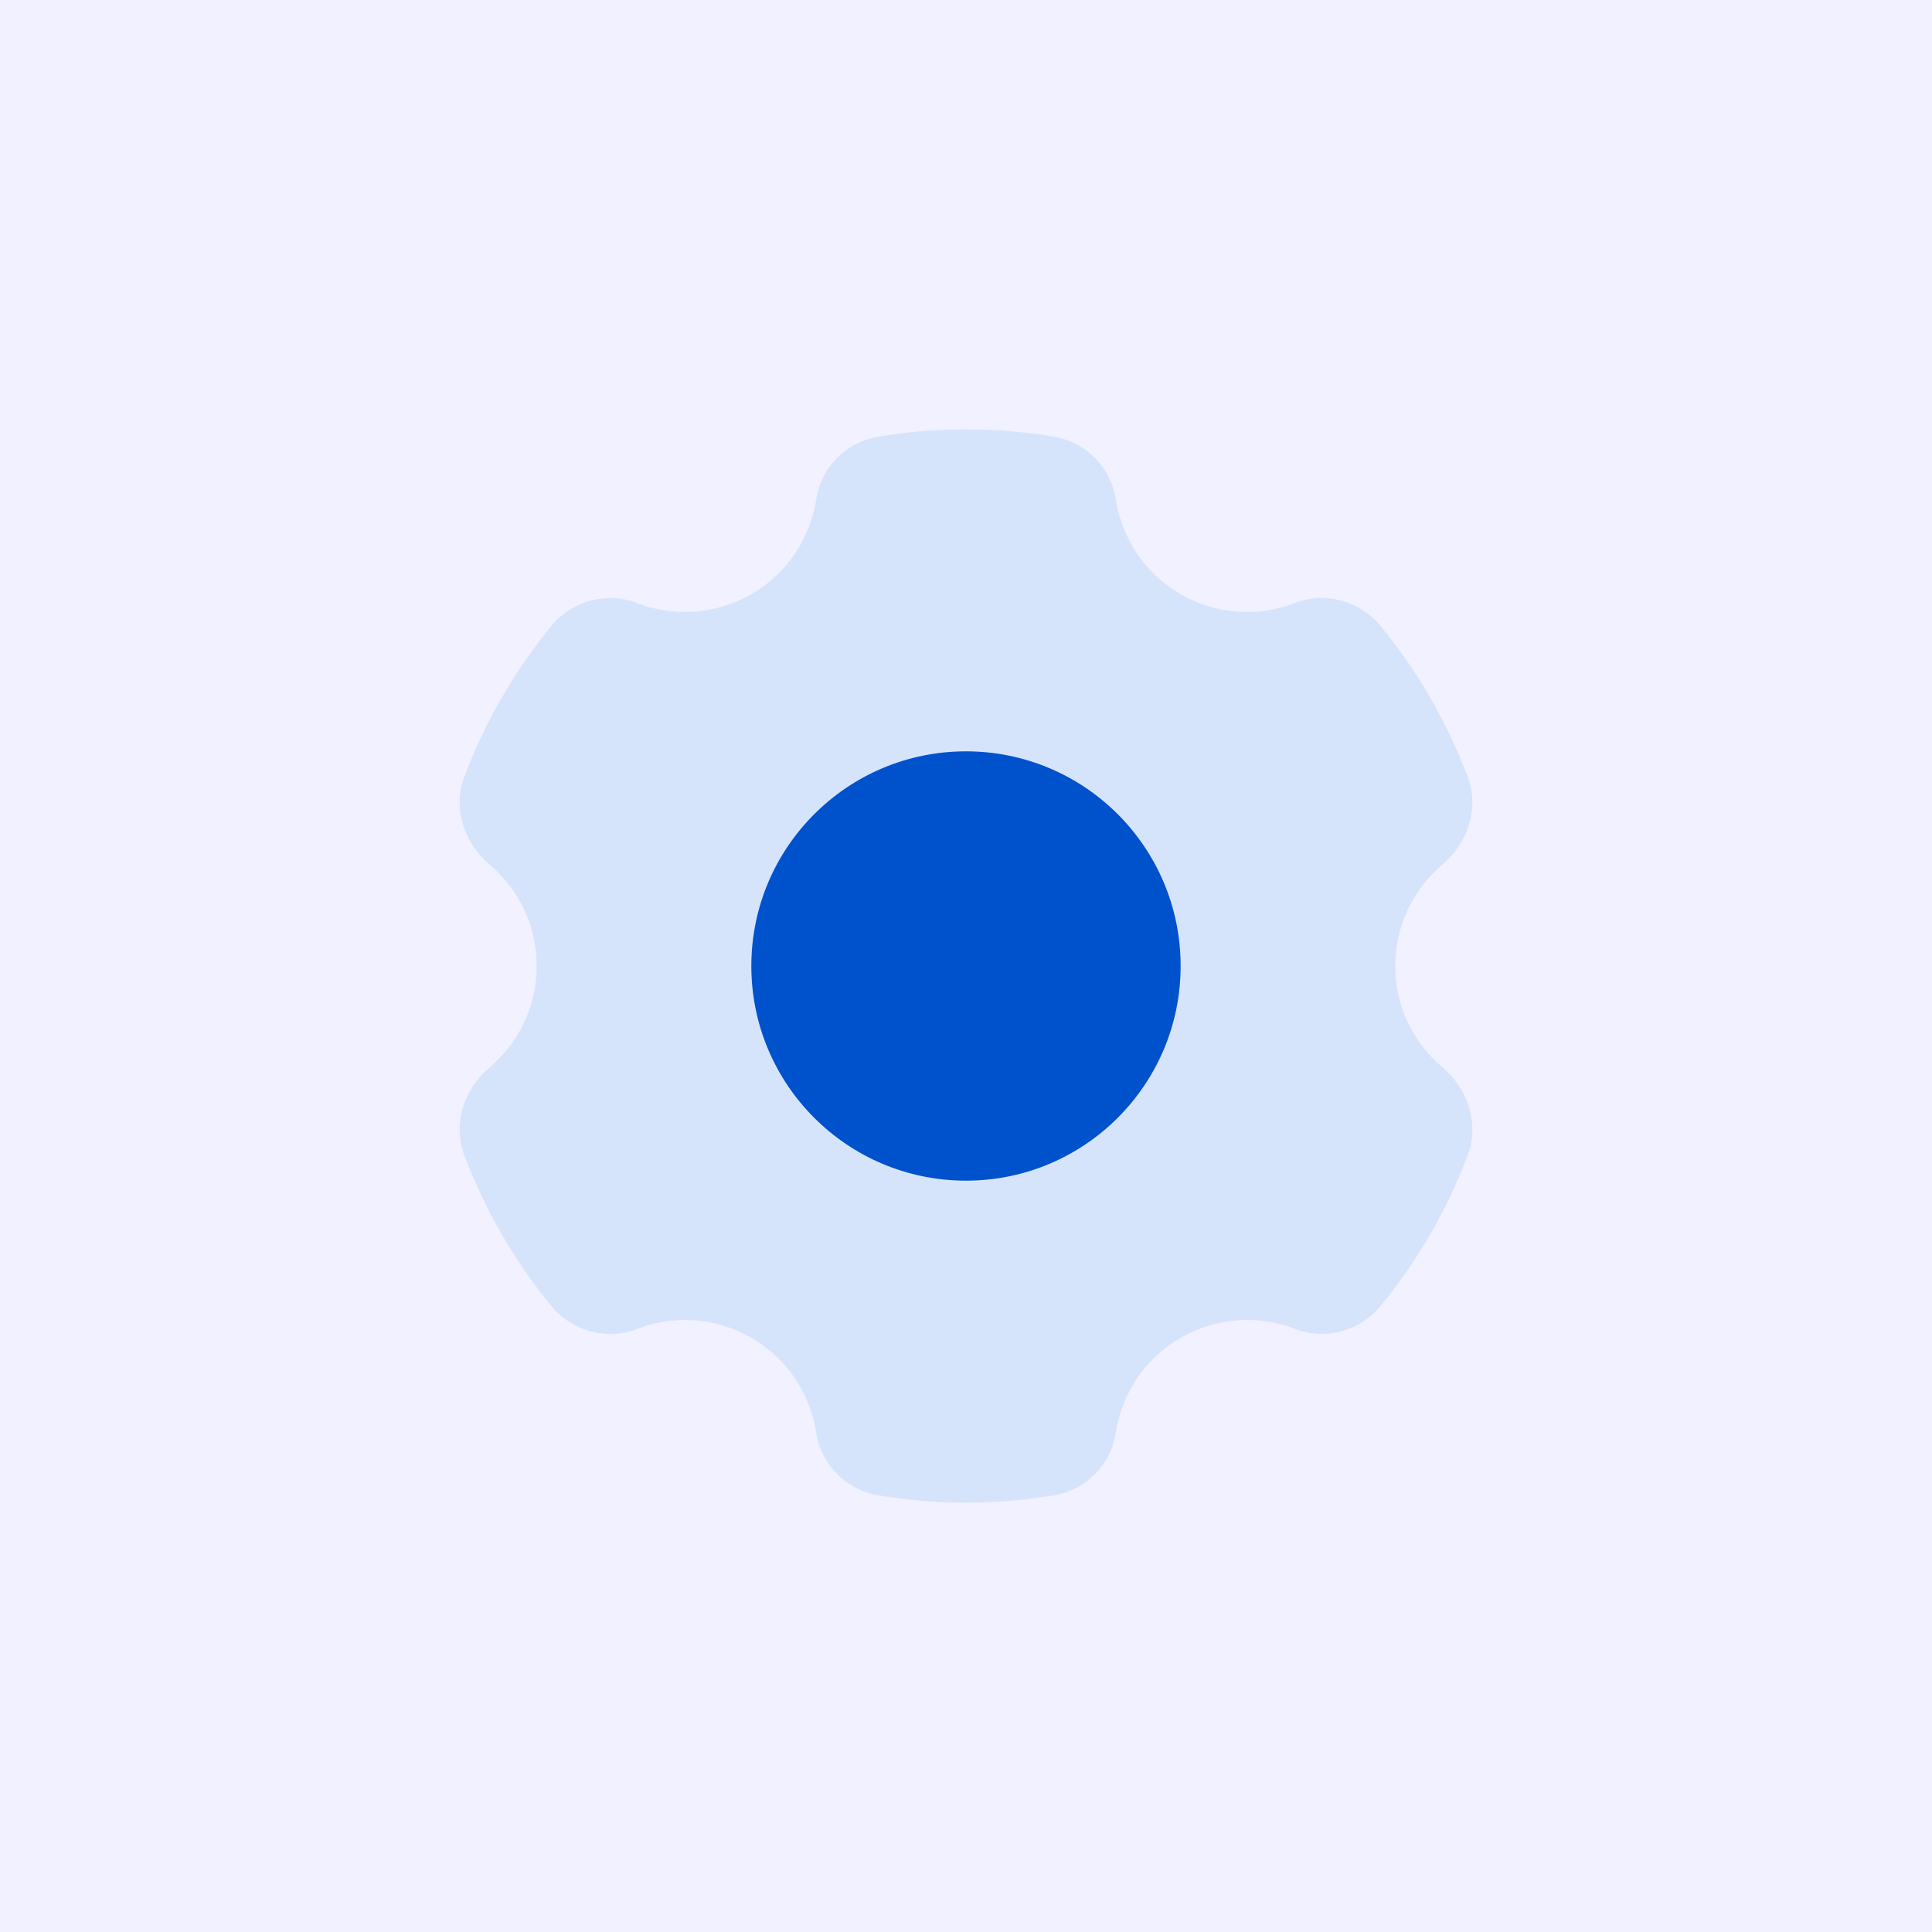 <?xml version="1.0" encoding="UTF-8" standalone="no"?>
<svg
   width="72"
   height="72"
   viewBox="0 0 72 72"
   fill="none"
   version="1.1"
   id="svg2"
   sodipodi:docname="68ff9bc17b2af35f47ac6891_8fed7171d0d52b873004fb19ddfbc294_icon-brix-template-Gear.svg"
   inkscape:version="1.4.2 (f4327f4, 2025-05-13)"
   xmlns:inkscape="http://www.inkscape.org/namespaces/inkscape"
   xmlns:sodipodi="http://sodipodi.sourceforge.net/DTD/sodipodi-0.dtd"
   xmlns="http://www.w3.org/2000/svg"
   xmlns:svg="http://www.w3.org/2000/svg">
  <defs
     id="defs2" />
  <sodipodi:namedview
     id="namedview2"
     pagecolor="#ffffff"
     bordercolor="#000000"
     borderopacity="0.25"
     inkscape:showpageshadow="2"
     inkscape:pageopacity="0.0"
     inkscape:pagecheckerboard="0"
     inkscape:deskcolor="#d1d1d1"
     inkscape:zoom="11.208333"
     inkscape:cx="35.95539"
     inkscape:cy="36"
     inkscape:window-width="1920"
     inkscape:window-height="1009"
     inkscape:window-x="-8"
     inkscape:window-y="-8"
     inkscape:window-maximized="1"
     inkscape:current-layer="svg2" />
  <rect
     width="72"
     height="72"
     fill="#F2F1FF"
     id="rect1" />
  <path
     opacity="0.35"
     d="M43.999 49.856C45.355 49.074 46.917 49.008 48.27 49.528C49.398 49.962 50.688 49.602 51.453 48.668C52.819 47.002 53.922 45.112 54.696 43.058C55.138 41.884 54.719 40.594 53.761 39.782C52.684 38.874 51.999 37.522 51.999 36C51.999 34.478 52.684 33.126 53.76 32.214C54.718 31.402 55.138 30.114 54.694 28.938C53.919 26.886 52.819 24.994 51.452 23.328C50.685 22.394 49.395 22.034 48.267 22.468C46.917 22.992 45.355 22.926 43.999 22.144C42.639 21.358 41.8 20.032 41.58 18.594C41.4 17.418 40.468 16.478 39.294 16.278C38.221 16.096 37.121 16 35.999 16C34.877 16 33.778 16.096 32.706 16.278C31.532 16.478 30.602 17.418 30.419 18.594C30.2 20.032 29.36 21.358 28 22.144C26.643 22.926 25.081 22.992 23.73 22.47C22.602 22.036 21.311 22.396 20.546 23.33C19.18 24.996 18.079 26.886 17.305 28.94C16.861 30.114 17.282 31.404 18.239 32.214C19.316 33.126 20 34.478 20 36C20 37.522 19.316 38.874 18.239 39.786C17.282 40.598 16.861 41.886 17.305 43.062C18.079 45.114 19.18 47.006 20.547 48.672C21.314 49.606 22.604 49.966 23.732 49.532C25.081 49.008 26.643 49.074 28 49.856C29.36 50.642 30.2 51.968 30.419 53.406C30.599 54.582 31.532 55.522 32.706 55.722C33.778 55.904 34.877 56 35.999 56C37.121 56 38.221 55.904 39.294 55.722C40.468 55.524 41.4 54.584 41.58 53.406C41.8 51.968 42.639 50.642 43.999 49.856Z"
     fill="#4A3AFF"
     id="path1"
     style="fill:#d6e4fb;fill-opacity:1;opacity:1" />
  <path
     d="M35.999 28C31.581 28 28 31.582 28 36C28 40.418 31.581 44 35.999 44C40.417 44 43.999 40.418 43.999 36C43.999 31.582 40.417 28 35.999 28Z"
     fill="#4A3AFF"
     id="path2"
     style="fill:#0052cc;fill-opacity:1" />
</svg>

